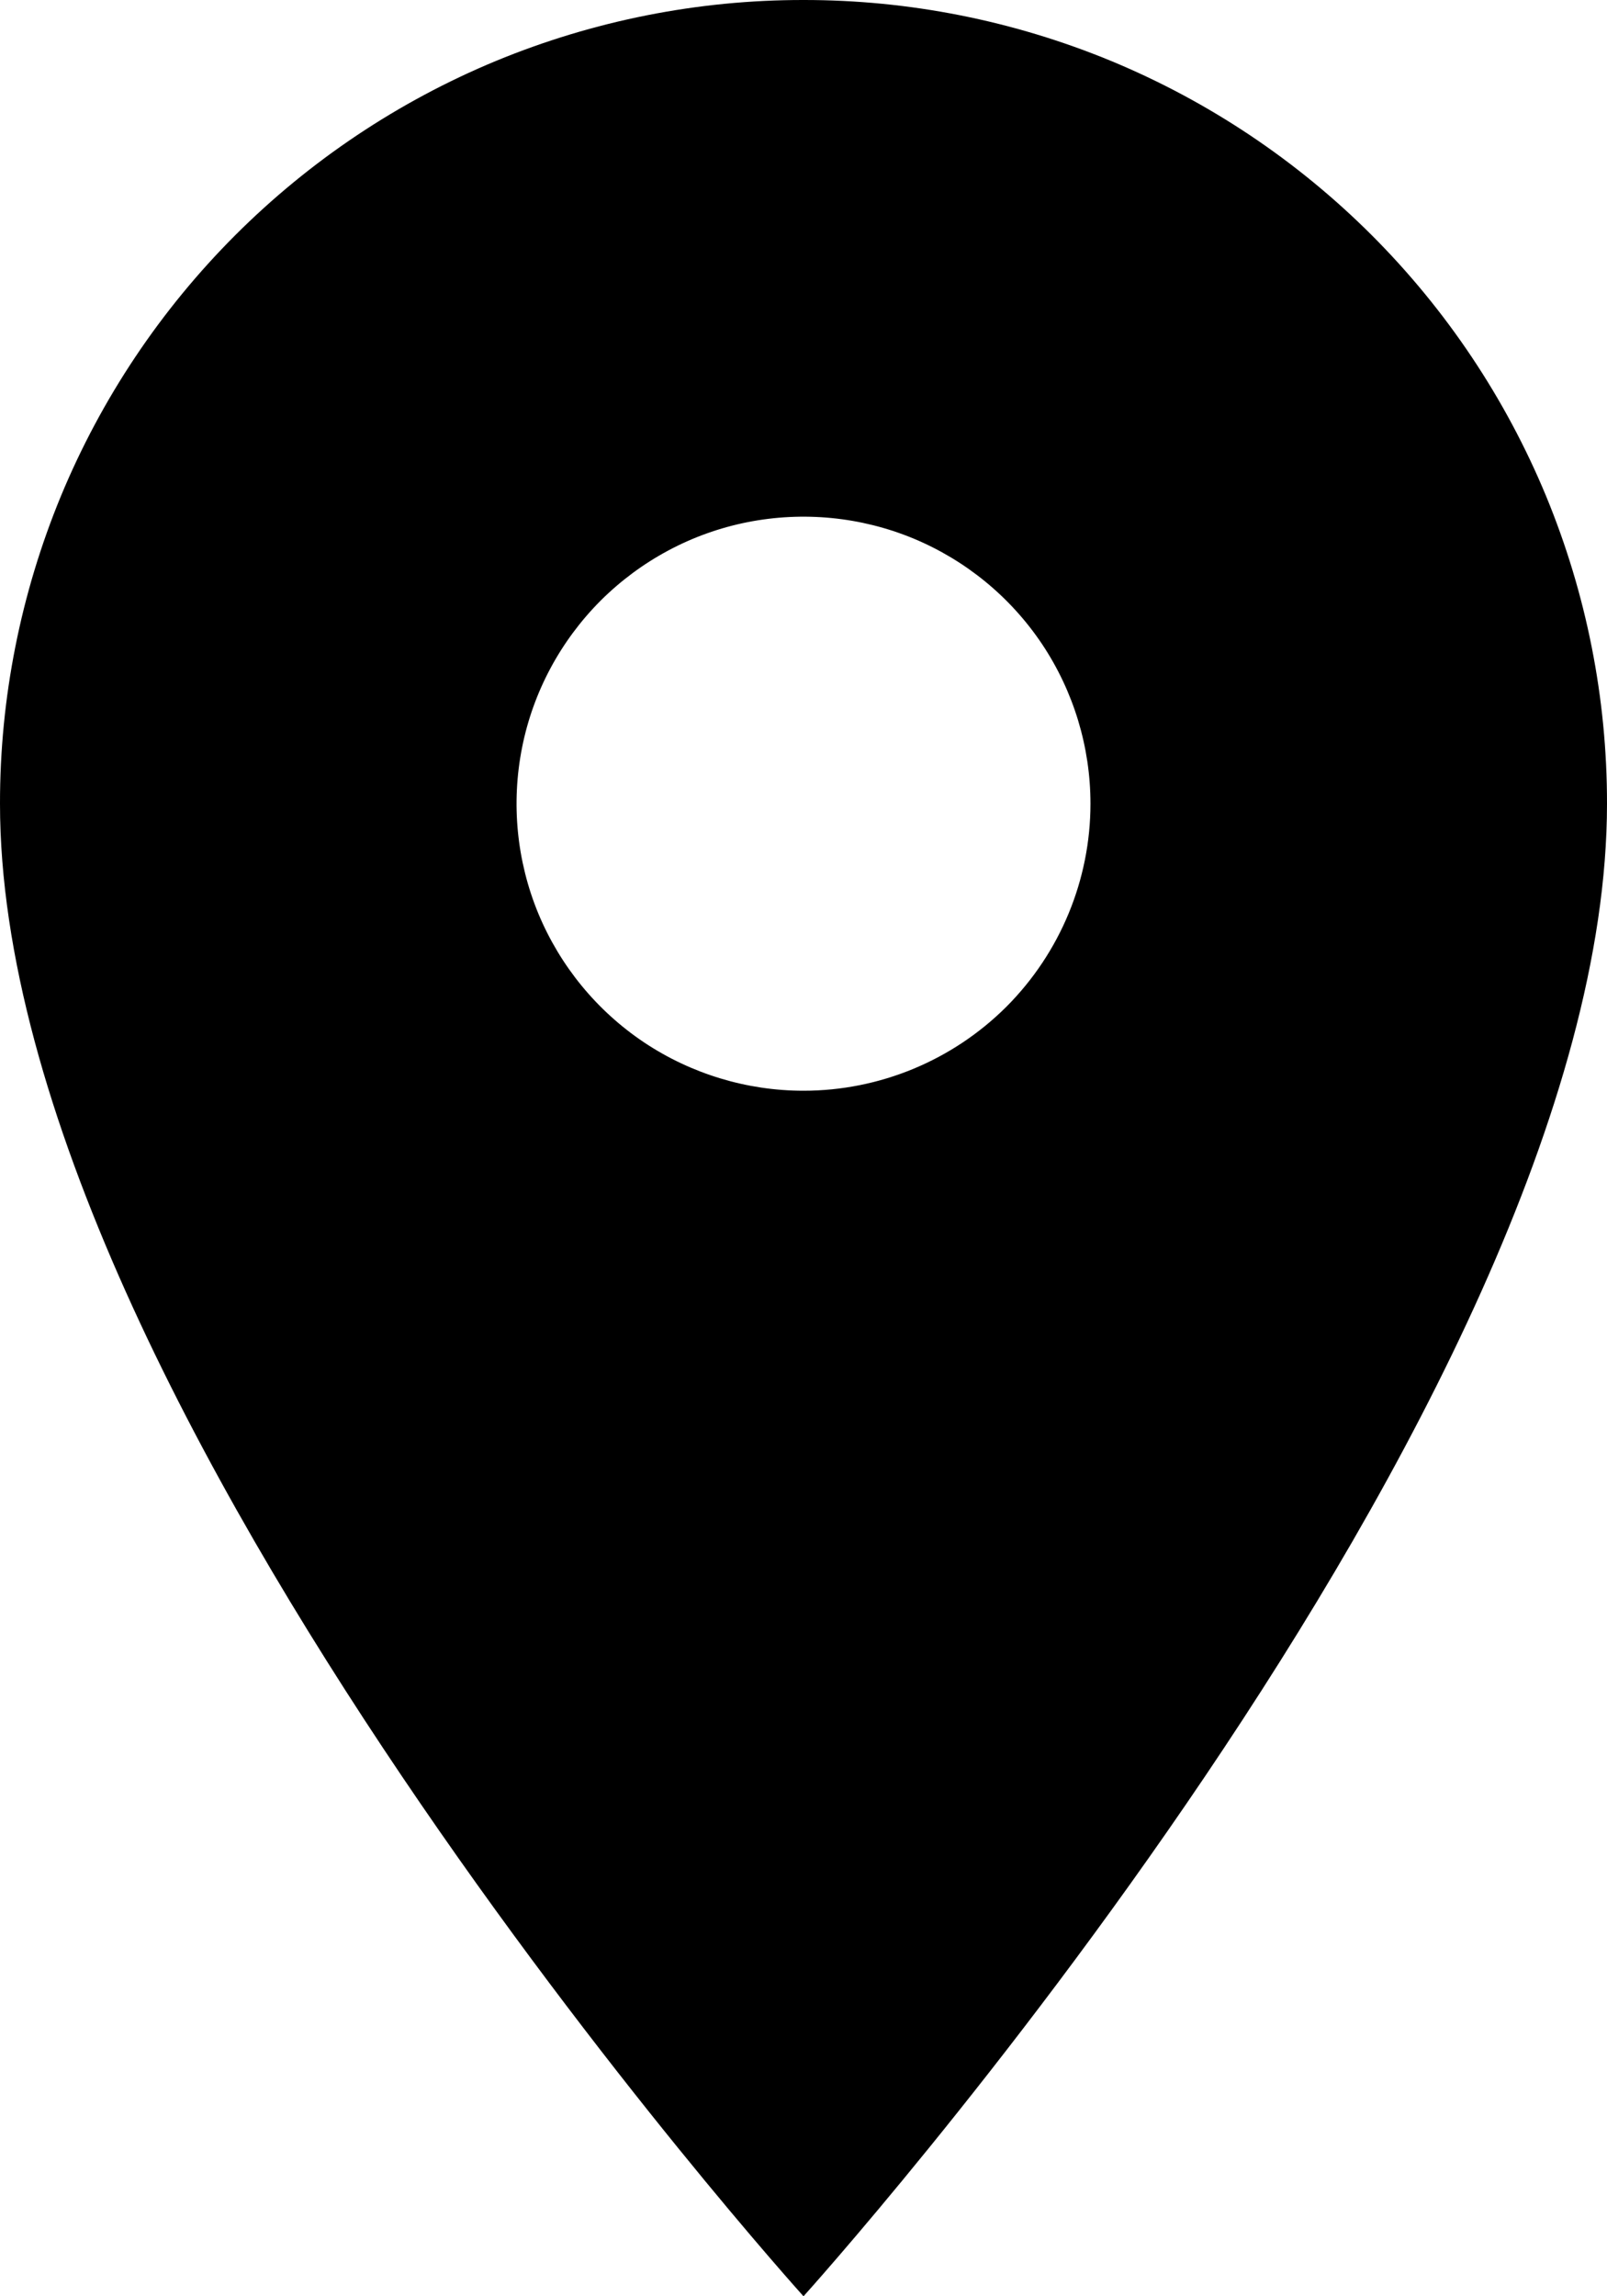<svg width="14" height="20" viewBox="0 0 14 20" fill="none" xmlns="http://www.w3.org/2000/svg">
<path id="Icon material-location-on" d="M7 2.12866e-06C6.081 -0.001 5.17 0.18 4.32 0.531C3.471 0.883 2.699 1.399 2.049 2.049C1.399 2.699 0.883 3.471 0.531 4.32C0.18 5.17 -0.001 6.081 2.12866e-06 7C2.12866e-06 12.25 7 20 7 20C7 20 14 12.25 14 7C14.001 6.081 13.82 5.17 13.469 4.32C13.117 3.471 12.601 2.699 11.951 2.049C11.301 1.399 10.529 0.883 9.68 0.531C8.83 0.18 7.919 -0.001 7 2.12866e-06ZM7 9.5C6.506 9.5 6.022 9.353 5.611 9.079C5.2 8.804 4.88 8.414 4.69 7.957C4.501 7.5 4.452 6.997 4.548 6.512C4.644 6.027 4.883 5.582 5.232 5.232C5.582 4.883 6.027 4.644 6.512 4.548C6.997 4.452 7.5 4.501 7.957 4.69C8.414 4.88 8.804 5.2 9.079 5.611C9.353 6.022 9.5 6.506 9.5 7C9.5 7.663 9.236 8.299 8.768 8.768C8.299 9.236 7.663 9.5 7 9.5Z" fill="black"/>
</svg>
